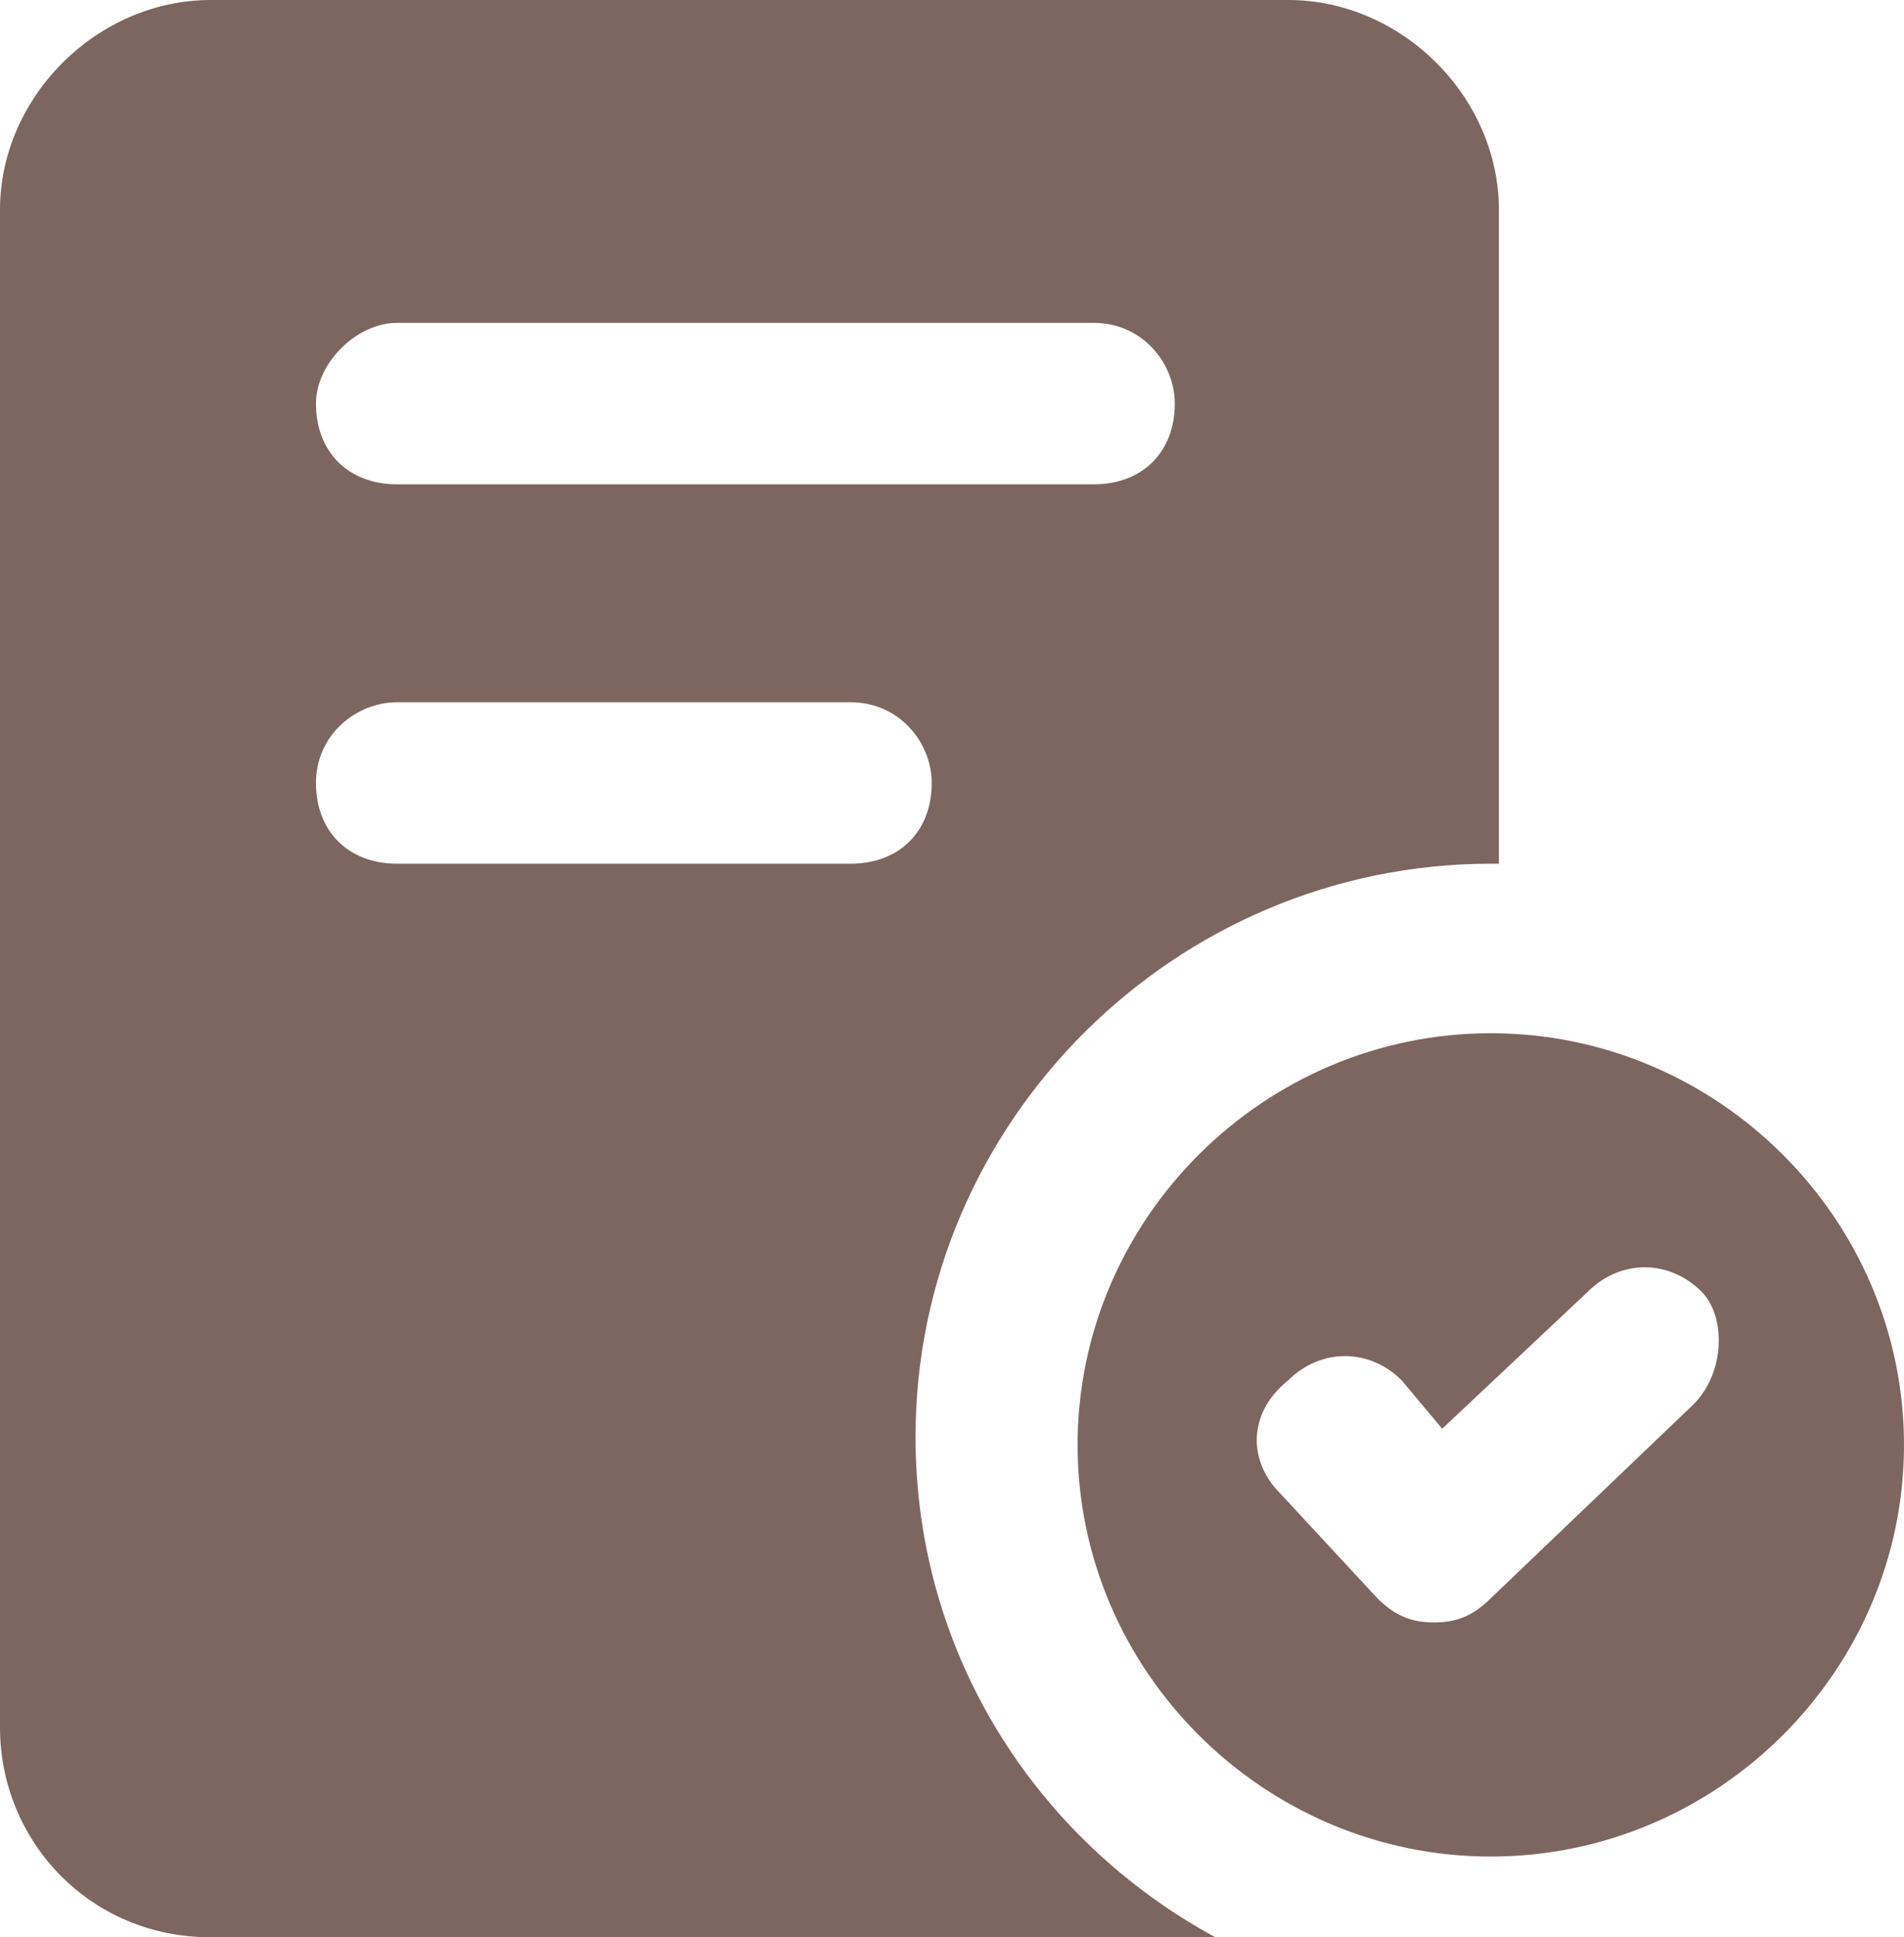 <?xml version="1.0" encoding="UTF-8"?> <svg xmlns="http://www.w3.org/2000/svg" width="59" height="60" viewBox="0 0 59 60" fill="none"><path d="M6.528 60H37.66C32.136 57 28.37 51.25 28.37 44.5C28.37 34.75 36.404 26.75 46.196 26.75H46.447V6.5C46.447 3 43.434 0 39.919 0H6.528C3.013 0 0 3 0 6.5V53.5C0 57 2.762 60 6.528 60ZM12.302 10H33.894C35.4 10 36.404 11.25 36.404 12.5C36.404 14 35.4 15 33.894 15H12.302C10.796 15 9.791 14 9.791 12.5C9.791 11.25 11.047 10 12.302 10ZM12.302 21.75H26.362C27.868 21.75 28.872 23 28.872 24.25C28.872 25.75 27.868 26.75 26.362 26.75H12.302C10.796 26.75 9.791 25.75 9.791 24.25C9.791 22.75 11.047 21.75 12.302 21.75Z" fill="#7D665F"></path><path d="M46.196 32C39.166 32 33.392 37.75 33.392 44.75C33.392 51.75 39.166 57.5 46.196 57.5C53.225 57.5 59 51.75 59 44.75C59 37.75 53.225 32 46.196 32ZM52.472 43.5L46.196 49.5C45.694 50 45.191 50.25 44.438 50.25C43.685 50.25 43.183 50 42.681 49.5L39.668 46.25C38.664 45.25 38.664 43.75 39.919 42.75C40.923 41.75 42.43 41.75 43.434 42.75L44.689 44.25L49.209 40C50.213 39 51.719 39 52.723 40C53.477 40.75 53.477 42.5 52.472 43.5Z" fill="#7D665F"></path></svg> 